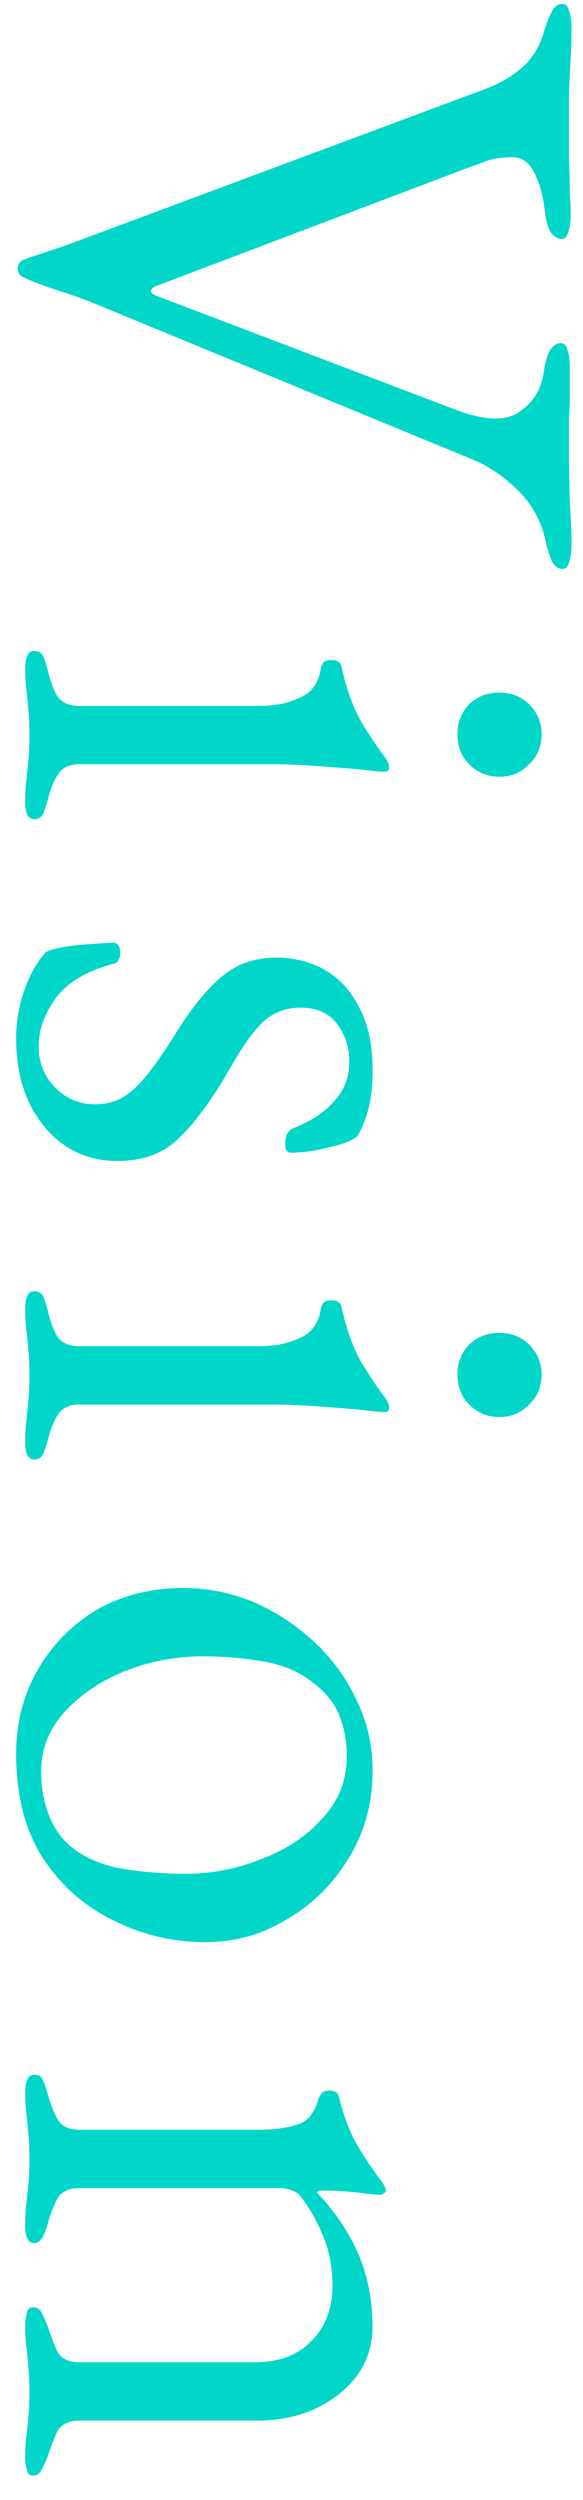 <svg width="21" height="90" viewBox="0 0 21 90" fill="none" xmlns="http://www.w3.org/2000/svg">
<path d="M0.908 75.29C0.908 75.109 0.938 74.96 0.998 74.84C1.038 74.74 1.118 74.689 1.238 74.689C1.398 74.689 1.498 74.749 1.538 74.87C1.598 74.99 1.658 75.159 1.718 75.379C1.798 75.68 1.908 75.969 2.048 76.249C2.188 76.529 2.458 76.669 2.858 76.669H9.308C9.848 76.669 10.308 76.609 10.688 76.489C11.068 76.389 11.328 76.079 11.468 75.559C11.508 75.479 11.548 75.409 11.588 75.349C11.648 75.289 11.738 75.26 11.858 75.26C12.078 75.26 12.198 75.349 12.218 75.529C12.398 76.229 12.618 76.799 12.878 77.239C13.138 77.679 13.428 78.109 13.748 78.529C13.788 78.589 13.818 78.639 13.838 78.68C13.878 78.74 13.898 78.799 13.898 78.859C13.898 78.9 13.878 78.93 13.838 78.95C13.798 78.99 13.748 79.01 13.688 79.01C13.548 79.01 13.258 78.979 12.818 78.919C12.398 78.879 12.048 78.859 11.768 78.859C11.688 78.859 11.608 78.859 11.528 78.859C11.468 78.879 11.428 78.899 11.408 78.919C12.068 79.619 12.568 80.359 12.908 81.139C13.248 81.939 13.418 82.809 13.418 83.749C13.418 84.73 13.018 85.54 12.218 86.18C11.418 86.82 10.428 87.139 9.248 87.139H2.858C2.458 87.139 2.188 87.279 2.048 87.559C1.928 87.84 1.818 88.129 1.718 88.43C1.658 88.59 1.588 88.74 1.508 88.879C1.448 89.04 1.338 89.12 1.178 89.12C1.058 89.12 0.988 89.049 0.968 88.909C0.928 88.769 0.908 88.639 0.908 88.519C0.908 88.12 0.928 87.809 0.968 87.59C0.988 87.37 1.008 87.159 1.028 86.959C1.048 86.759 1.058 86.48 1.058 86.12C1.058 85.779 1.048 85.499 1.028 85.279C1.008 85.059 0.988 84.829 0.968 84.59C0.928 84.37 0.908 84.059 0.908 83.659C0.908 83.559 0.928 83.43 0.968 83.269C0.988 83.129 1.058 83.059 1.178 83.059C1.338 83.059 1.448 83.129 1.508 83.269C1.588 83.43 1.658 83.59 1.718 83.749C1.818 84.049 1.928 84.34 2.048 84.62C2.188 84.9 2.458 85.04 2.858 85.04H9.158C10.038 85.04 10.718 84.79 11.198 84.29C11.698 83.809 11.958 83.159 11.978 82.34C11.978 81.62 11.858 80.99 11.618 80.45C11.398 79.909 11.118 79.43 10.778 79.01C10.698 78.93 10.588 78.87 10.448 78.829C10.328 78.79 10.208 78.769 10.088 78.769H2.858C2.458 78.769 2.188 78.909 2.048 79.189C1.908 79.469 1.798 79.76 1.718 80.059C1.598 80.519 1.438 80.749 1.238 80.749C1.118 80.749 1.038 80.699 0.998 80.599C0.938 80.499 0.908 80.35 0.908 80.15C0.908 79.749 0.928 79.43 0.968 79.189C0.988 78.969 1.008 78.76 1.028 78.559C1.048 78.359 1.058 78.079 1.058 77.719C1.058 77.379 1.048 77.1 1.028 76.879C1.008 76.68 0.988 76.46 0.968 76.219C0.928 75.999 0.908 75.689 0.908 75.29Z" fill="#00D7C8"/>
<path d="M0.582 63.136C0.582 62.016 0.842 61.006 1.362 60.106C1.882 59.206 2.592 58.486 3.492 57.946C4.412 57.426 5.452 57.166 6.612 57.166C7.452 57.166 8.272 57.326 9.072 57.646C9.872 57.986 10.602 58.456 11.262 59.056C11.922 59.656 12.442 60.356 12.822 61.156C13.222 61.956 13.422 62.816 13.422 63.736C13.422 64.896 13.142 65.936 12.582 66.856C12.022 67.796 11.282 68.536 10.362 69.076C9.462 69.636 8.472 69.916 7.392 69.916C6.232 69.916 5.132 69.656 4.092 69.136C3.052 68.636 2.202 67.886 1.542 66.886C0.902 65.886 0.582 64.636 0.582 63.136ZM1.482 63.766C1.482 64.446 1.612 65.056 1.872 65.596C2.132 66.136 2.552 66.556 3.132 66.856C3.592 67.096 4.152 67.256 4.812 67.336C5.472 67.416 6.092 67.456 6.672 67.456C7.632 67.456 8.552 67.276 9.432 66.916C10.332 66.576 11.062 66.086 11.622 65.446C12.202 64.826 12.492 64.086 12.492 63.226C12.492 62.686 12.402 62.196 12.222 61.756C12.062 61.336 11.752 60.946 11.292 60.586C10.792 60.186 10.182 59.926 9.462 59.806C8.742 59.686 8.022 59.626 7.302 59.626C6.322 59.626 5.382 59.806 4.482 60.166C3.602 60.526 2.882 61.016 2.322 61.636C1.762 62.256 1.482 62.966 1.482 63.766Z" fill="#00D7C8"/>
<path d="M0.908 47.082C0.908 46.902 0.938 46.752 0.998 46.632C1.038 46.532 1.118 46.482 1.238 46.482C1.398 46.482 1.508 46.552 1.568 46.692C1.628 46.852 1.678 47.012 1.718 47.172C1.818 47.592 1.938 47.912 2.078 48.132C2.238 48.352 2.498 48.462 2.858 48.462H9.368C9.908 48.462 10.388 48.362 10.808 48.162C11.228 47.982 11.478 47.632 11.558 47.112C11.578 47.012 11.618 46.932 11.678 46.872C11.738 46.832 11.828 46.812 11.948 46.812C12.168 46.812 12.288 46.902 12.308 47.082C12.488 47.882 12.728 48.542 13.028 49.062C13.348 49.582 13.608 49.972 13.808 50.232C13.948 50.412 14.018 50.552 14.018 50.652C14.018 50.772 13.968 50.832 13.868 50.832C13.708 50.832 13.388 50.802 12.908 50.742C12.448 50.702 11.928 50.662 11.348 50.622C10.788 50.582 10.278 50.562 9.818 50.562H2.858C2.518 50.562 2.268 50.672 2.108 50.892C1.948 51.132 1.818 51.452 1.718 51.852C1.678 52.012 1.628 52.162 1.568 52.302C1.508 52.462 1.398 52.542 1.238 52.542C1.018 52.542 0.908 52.342 0.908 51.942C0.908 51.562 0.928 51.252 0.968 51.012C0.988 50.792 1.008 50.572 1.028 50.352C1.048 50.152 1.058 49.872 1.058 49.512C1.058 49.172 1.048 48.892 1.028 48.672C1.008 48.452 0.988 48.232 0.968 48.012C0.928 47.792 0.908 47.482 0.908 47.082ZM16.478 49.482C16.478 49.062 16.618 48.702 16.898 48.402C17.198 48.122 17.558 47.982 17.978 47.982C18.418 47.982 18.778 48.122 19.058 48.402C19.358 48.702 19.508 49.062 19.508 49.482C19.508 49.922 19.358 50.282 19.058 50.562C18.778 50.862 18.418 51.012 17.978 51.012C17.558 51.012 17.198 50.862 16.898 50.562C16.618 50.282 16.478 49.922 16.478 49.482Z" fill="#00D7C8"/>
<path d="M0.582 37.384C0.582 36.764 0.682 36.184 0.882 35.644C1.062 35.104 1.322 34.644 1.662 34.264C1.882 34.164 2.252 34.084 2.772 34.024C3.292 33.984 3.722 33.954 4.062 33.934C4.242 33.934 4.332 34.064 4.332 34.324C4.332 34.404 4.312 34.474 4.272 34.534C4.252 34.614 4.202 34.664 4.122 34.684C3.142 34.944 2.442 35.354 2.022 35.914C1.602 36.494 1.392 37.074 1.392 37.654C1.392 38.234 1.582 38.724 1.962 39.124C2.362 39.544 2.852 39.754 3.432 39.754C3.972 39.754 4.432 39.574 4.812 39.214C5.212 38.854 5.692 38.224 6.252 37.324C6.672 36.644 7.072 36.094 7.452 35.674C7.832 35.254 8.222 34.944 8.622 34.744C9.022 34.564 9.472 34.474 9.972 34.474C10.612 34.474 11.192 34.624 11.712 34.924C12.232 35.224 12.642 35.674 12.942 36.274C13.262 36.874 13.422 37.624 13.422 38.524C13.422 39.124 13.362 39.624 13.242 40.024C13.122 40.424 12.992 40.724 12.852 40.924C12.632 41.084 12.282 41.214 11.802 41.314C11.342 41.434 10.902 41.494 10.482 41.494C10.342 41.494 10.272 41.394 10.272 41.194C10.272 41.074 10.292 40.954 10.332 40.834C10.392 40.734 10.462 40.664 10.542 40.624C11.202 40.364 11.702 40.034 12.042 39.634C12.402 39.254 12.582 38.774 12.582 38.194C12.582 37.694 12.432 37.244 12.132 36.844C11.832 36.464 11.392 36.274 10.812 36.274C10.352 36.274 9.942 36.414 9.582 36.694C9.222 36.994 8.812 37.544 8.352 38.344C7.692 39.504 7.072 40.364 6.492 40.924C5.932 41.504 5.182 41.794 4.242 41.794C3.162 41.794 2.282 41.384 1.602 40.564C0.922 39.744 0.582 38.684 0.582 37.384Z" fill="#00D7C8"/>
<path d="M0.908 24.032C0.908 23.852 0.938 23.702 0.998 23.582C1.038 23.482 1.118 23.432 1.238 23.432C1.398 23.432 1.508 23.502 1.568 23.642C1.628 23.802 1.678 23.962 1.718 24.122C1.818 24.542 1.938 24.862 2.078 25.082C2.238 25.302 2.498 25.412 2.858 25.412H9.368C9.908 25.412 10.388 25.312 10.808 25.112C11.228 24.932 11.478 24.582 11.558 24.062C11.578 23.962 11.618 23.882 11.678 23.822C11.738 23.782 11.828 23.762 11.948 23.762C12.168 23.762 12.288 23.852 12.308 24.032C12.488 24.832 12.728 25.492 13.028 26.012C13.348 26.532 13.608 26.922 13.808 27.182C13.948 27.362 14.018 27.502 14.018 27.602C14.018 27.722 13.968 27.782 13.868 27.782C13.708 27.782 13.388 27.752 12.908 27.692C12.448 27.652 11.928 27.612 11.348 27.572C10.788 27.532 10.278 27.512 9.818 27.512H2.858C2.518 27.512 2.268 27.622 2.108 27.842C1.948 28.082 1.818 28.402 1.718 28.802C1.678 28.962 1.628 29.112 1.568 29.252C1.508 29.412 1.398 29.492 1.238 29.492C1.018 29.492 0.908 29.292 0.908 28.892C0.908 28.512 0.928 28.202 0.968 27.962C0.988 27.742 1.008 27.522 1.028 27.302C1.048 27.102 1.058 26.822 1.058 26.462C1.058 26.122 1.048 25.842 1.028 25.622C1.008 25.402 0.988 25.182 0.968 24.962C0.928 24.742 0.908 24.432 0.908 24.032ZM16.478 26.432C16.478 26.012 16.618 25.652 16.898 25.352C17.198 25.072 17.558 24.932 17.978 24.932C18.418 24.932 18.778 25.072 19.058 25.352C19.358 25.652 19.508 26.012 19.508 26.432C19.508 26.872 19.358 27.232 19.058 27.512C18.778 27.812 18.418 27.962 17.978 27.962C17.558 27.962 17.198 27.812 16.898 27.512C16.618 27.232 16.478 26.872 16.478 26.432Z" fill="#00D7C8"/>
<path d="M0.636 9.681C0.636 9.521 0.706 9.411 0.846 9.351C1.066 9.271 1.356 9.171 1.716 9.051C2.096 8.931 2.416 8.821 2.676 8.721L17.406 3.231C17.966 3.031 18.436 2.761 18.816 2.421C19.196 2.081 19.456 1.651 19.596 1.131C19.696 0.811 19.796 0.561 19.896 0.381C19.996 0.221 20.116 0.141 20.256 0.141C20.376 0.141 20.456 0.221 20.496 0.381C20.556 0.541 20.586 0.751 20.586 1.011C20.586 1.331 20.576 1.681 20.556 2.061C20.536 2.461 20.516 2.881 20.496 3.321C20.496 3.761 20.496 4.211 20.496 4.671C20.496 5.071 20.496 5.461 20.496 5.841C20.516 6.241 20.526 6.601 20.526 6.921C20.546 7.261 20.556 7.531 20.556 7.731C20.556 7.991 20.526 8.201 20.466 8.361C20.426 8.521 20.346 8.601 20.226 8.601C20.086 8.601 19.956 8.521 19.836 8.361C19.736 8.201 19.666 7.951 19.626 7.611C19.566 7.051 19.436 6.581 19.236 6.201C19.056 5.841 18.796 5.661 18.456 5.661C18.116 5.661 17.816 5.701 17.556 5.781C17.316 5.881 17.126 5.951 16.986 5.991L5.586 10.311C5.506 10.351 5.456 10.401 5.436 10.461C5.416 10.521 5.476 10.581 5.616 10.641L16.416 14.751C17.476 15.151 18.246 15.171 18.726 14.811C19.226 14.471 19.516 13.981 19.596 13.341C19.636 13.041 19.706 12.801 19.806 12.621C19.926 12.441 20.056 12.351 20.196 12.351C20.316 12.351 20.396 12.431 20.436 12.591C20.496 12.751 20.526 12.961 20.526 13.221C20.526 13.481 20.526 13.771 20.526 14.091C20.526 14.411 20.516 14.741 20.496 15.081C20.496 15.441 20.496 15.811 20.496 16.191C20.496 16.771 20.506 17.391 20.526 18.051C20.566 18.711 20.586 19.231 20.586 19.611C20.586 19.871 20.556 20.081 20.496 20.241C20.456 20.401 20.376 20.481 20.256 20.481C20.116 20.481 19.996 20.401 19.896 20.241C19.816 20.081 19.736 19.831 19.656 19.491C19.496 18.751 19.156 18.131 18.636 17.631C18.116 17.131 17.586 16.771 17.046 16.551L3.366 10.911C3.266 10.871 3.056 10.791 2.736 10.671C2.436 10.571 2.106 10.461 1.746 10.341C1.386 10.221 1.086 10.101 0.846 9.981C0.786 9.961 0.736 9.921 0.696 9.861C0.656 9.801 0.636 9.741 0.636 9.681Z" fill="#00D7C8"/>
</svg>
